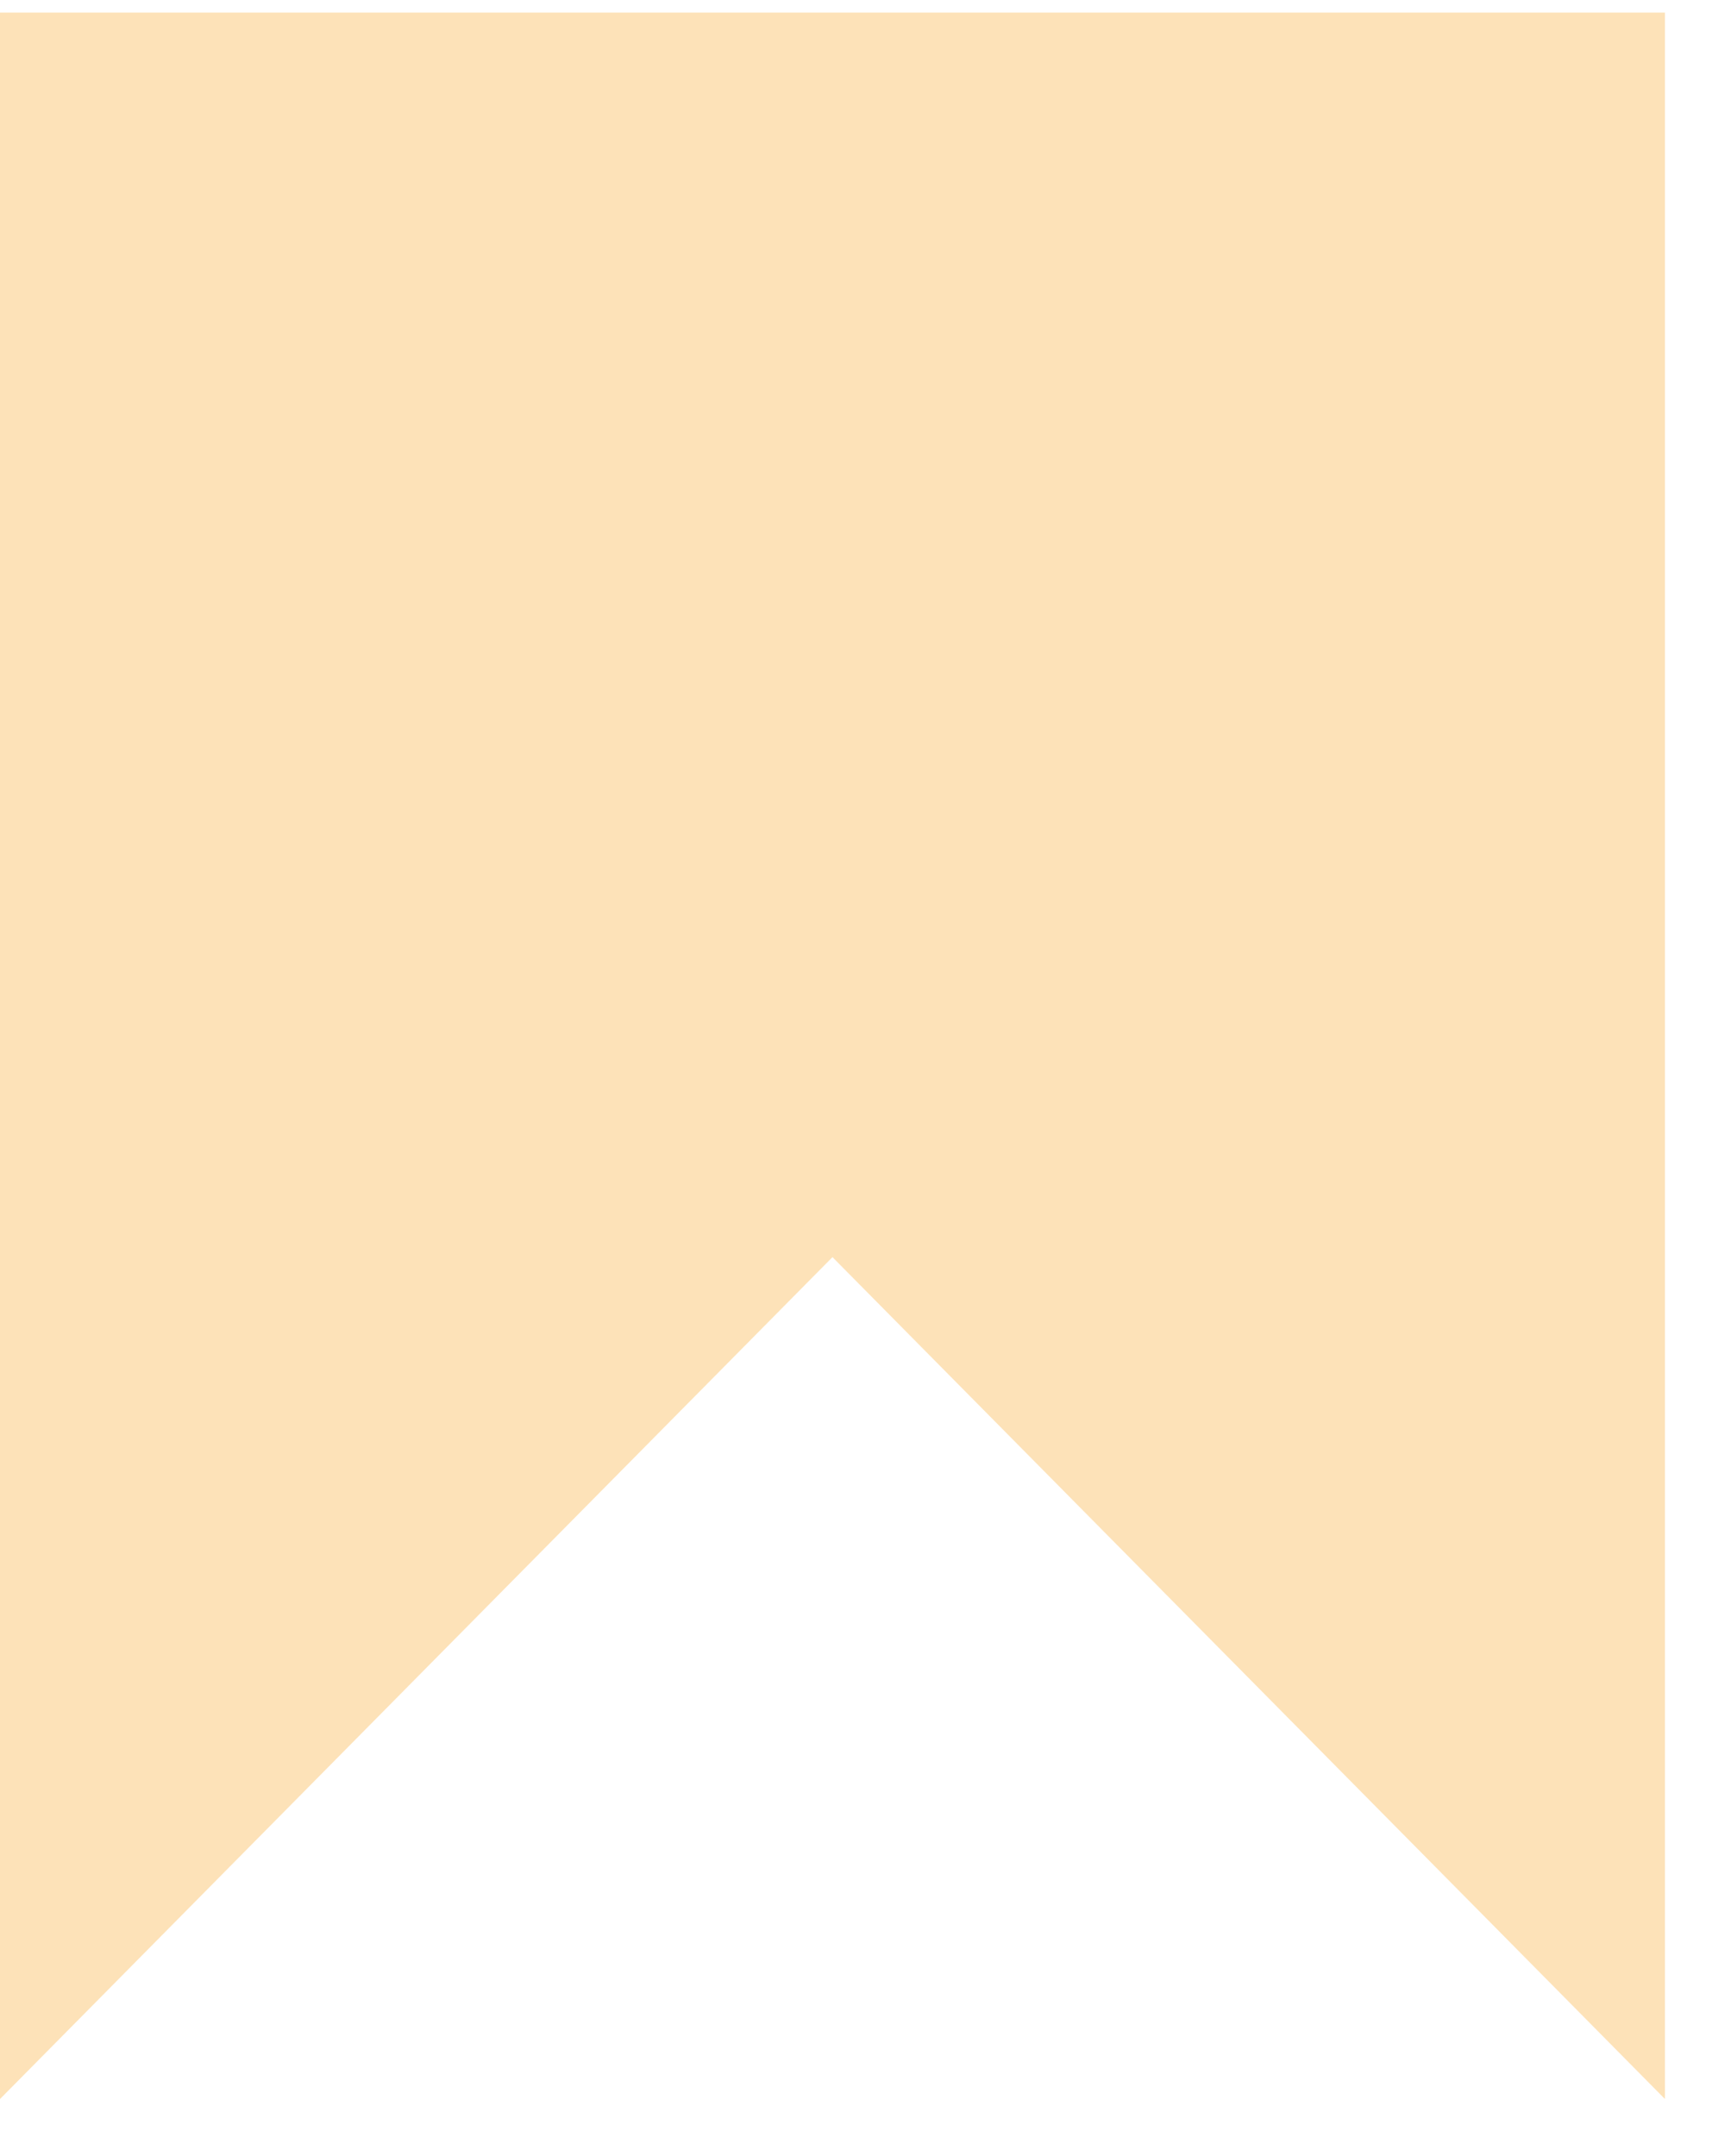 <?xml version="1.0" encoding="UTF-8"?> <svg xmlns="http://www.w3.org/2000/svg" width="27" height="34" viewBox="0 0 27 34" fill="none"> <path d="M0 33.1L13.129 19.824L26.258 33.1V0.199H0V33.1Z" fill="#FDE2B8"></path> </svg> 